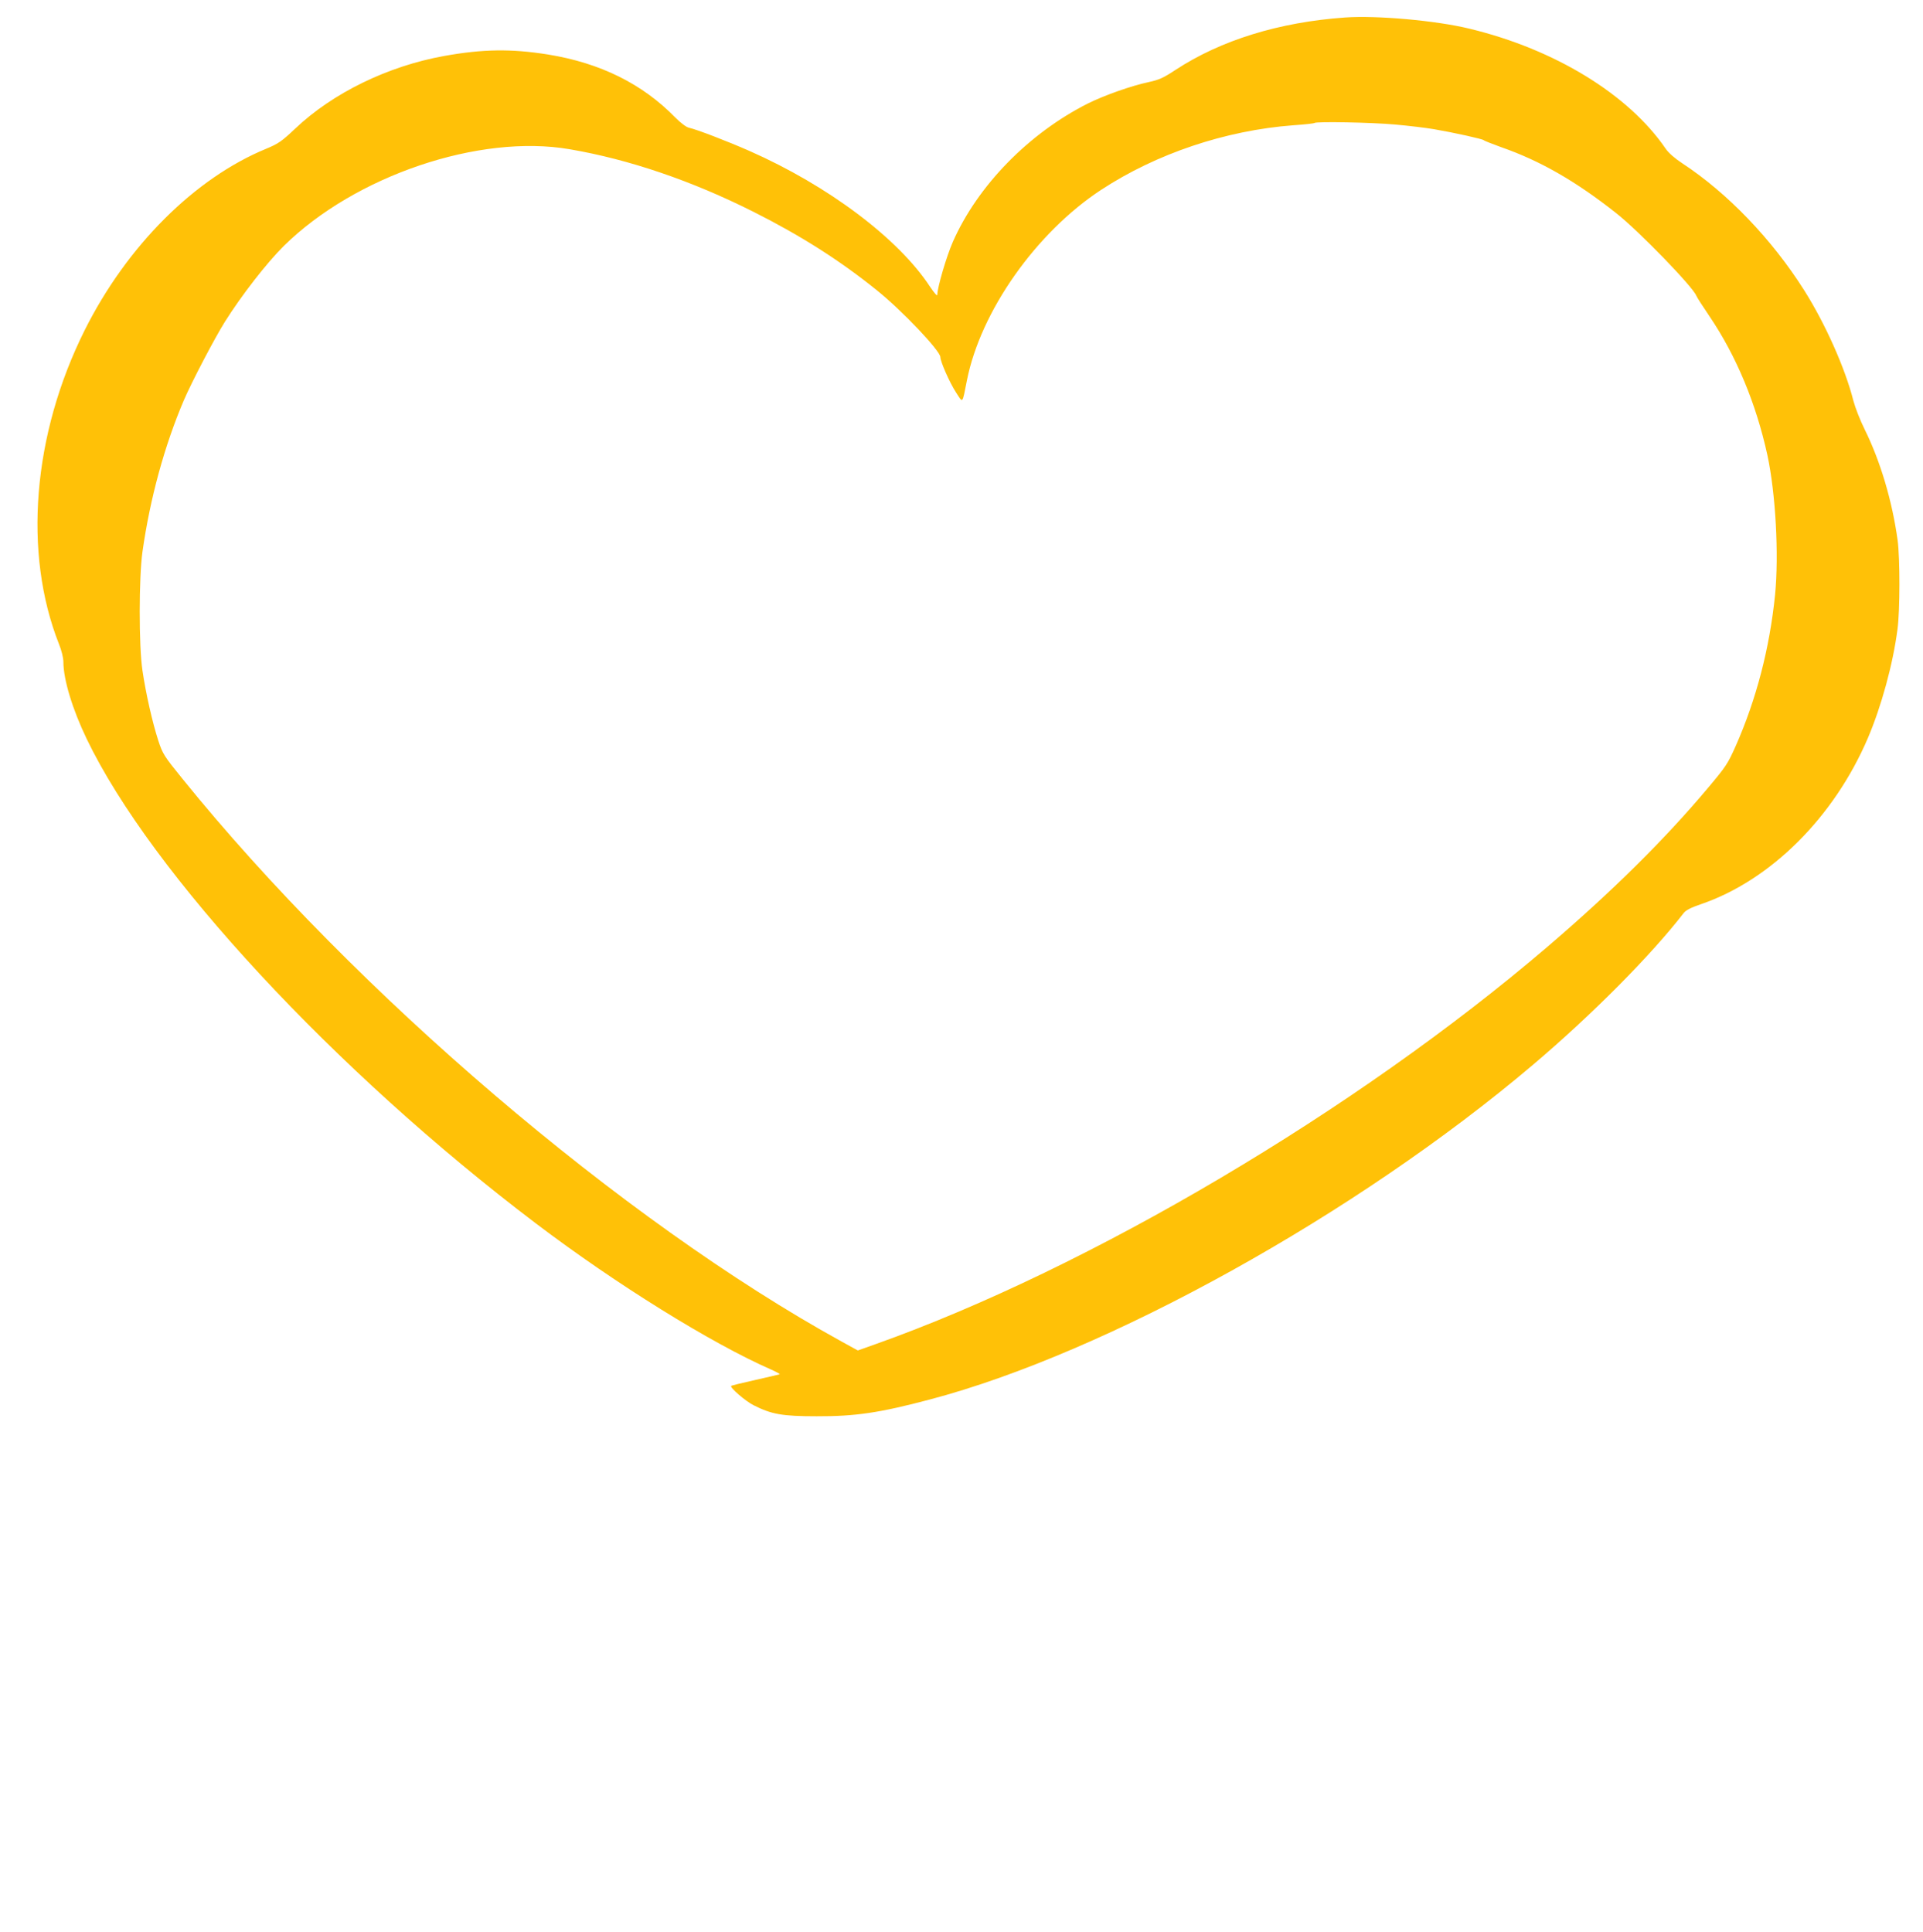 <?xml version="1.0" standalone="no"?>
<!DOCTYPE svg PUBLIC "-//W3C//DTD SVG 20010904//EN"
 "http://www.w3.org/TR/2001/REC-SVG-20010904/DTD/svg10.dtd">
<svg version="1.0" xmlns="http://www.w3.org/2000/svg"
 width="1274pt" height="1280pt" viewBox="0 0 1274 1280"
 preserveAspectRatio="xMidYMid meet">
<g transform="translate(0,1280) scale(0.1,-0.1)"
fill="#ffc107" stroke="none">
<path d="M8910 12684 c-436 -31 -821 -150 -1122 -347 -80 -53 -109 -66 -178
-81 -114 -24 -295 -88 -403 -142 -391 -197 -730 -544 -894 -916 -42 -95 -103
-303 -103 -350 0 -13 -17 6 -49 53 -209 319 -675 669 -1196 899 -143 63 -350
143 -402 154 -17 4 -54 32 -89 67 -218 224 -498 362 -844 418 -244 39 -433 36
-688 -10 -372 -67 -738 -245 -987 -482 -89 -84 -111 -99 -190 -132 -475 -195
-925 -645 -1204 -1203 -345 -691 -409 -1476 -170 -2080 17 -42 29 -91 29 -118
0 -116 60 -314 155 -511 427 -888 1641 -2198 2975 -3209 535 -405 1161 -794
1560 -969 36 -16 60 -30 55 -31 -6 -2 -79 -19 -163 -38 -85 -19 -156 -36 -158
-39 -10 -10 96 -102 149 -128 118 -60 190 -73 417 -73 257 -1 418 23 750 111
1172 309 2828 1228 3995 2217 391 331 785 728 1000 1007 14 18 49 36 114 58
462 158 882 577 1106 1101 89 209 166 489 196 720 17 125 17 470 1 590 -36
261 -114 523 -218 734 -30 60 -63 145 -75 190 -54 215 -187 513 -327 734 -214
338 -508 644 -807 840 -50 33 -91 69 -110 97 -246 360 -735 659 -1300 795
-221 54 -614 89 -825 74z m331 -709 c90 -8 207 -22 259 -31 129 -22 324 -65
330 -73 3 -4 55 -24 115 -46 258 -90 494 -225 762 -437 151 -119 508 -488 531
-547 3 -9 42 -70 87 -136 178 -263 309 -578 384 -920 55 -255 77 -660 51 -926
-36 -354 -124 -692 -260 -1000 -53 -119 -63 -135 -184 -279 -287 -342 -635
-686 -1066 -1055 -1265 -1082 -3030 -2126 -4446 -2630 l-121 -43 -109 60
c-1448 798 -3219 2310 -4367 3730 -120 148 -129 162 -158 250 -39 120 -83 314
-105 464 -25 166 -24 618 0 789 50 353 146 703 274 1003 52 121 203 410 272
520 110 175 277 390 390 502 471 465 1296 745 1895 641 392 -67 809 -209 1220
-416 308 -155 570 -321 815 -519 167 -134 420 -401 420 -442 0 -30 62 -170
103 -233 48 -74 41 -82 73 79 91 458 458 979 889 1262 366 240 823 394 1274
428 74 5 136 12 139 15 11 11 377 4 533 -10z"/>
</g>
</svg>
